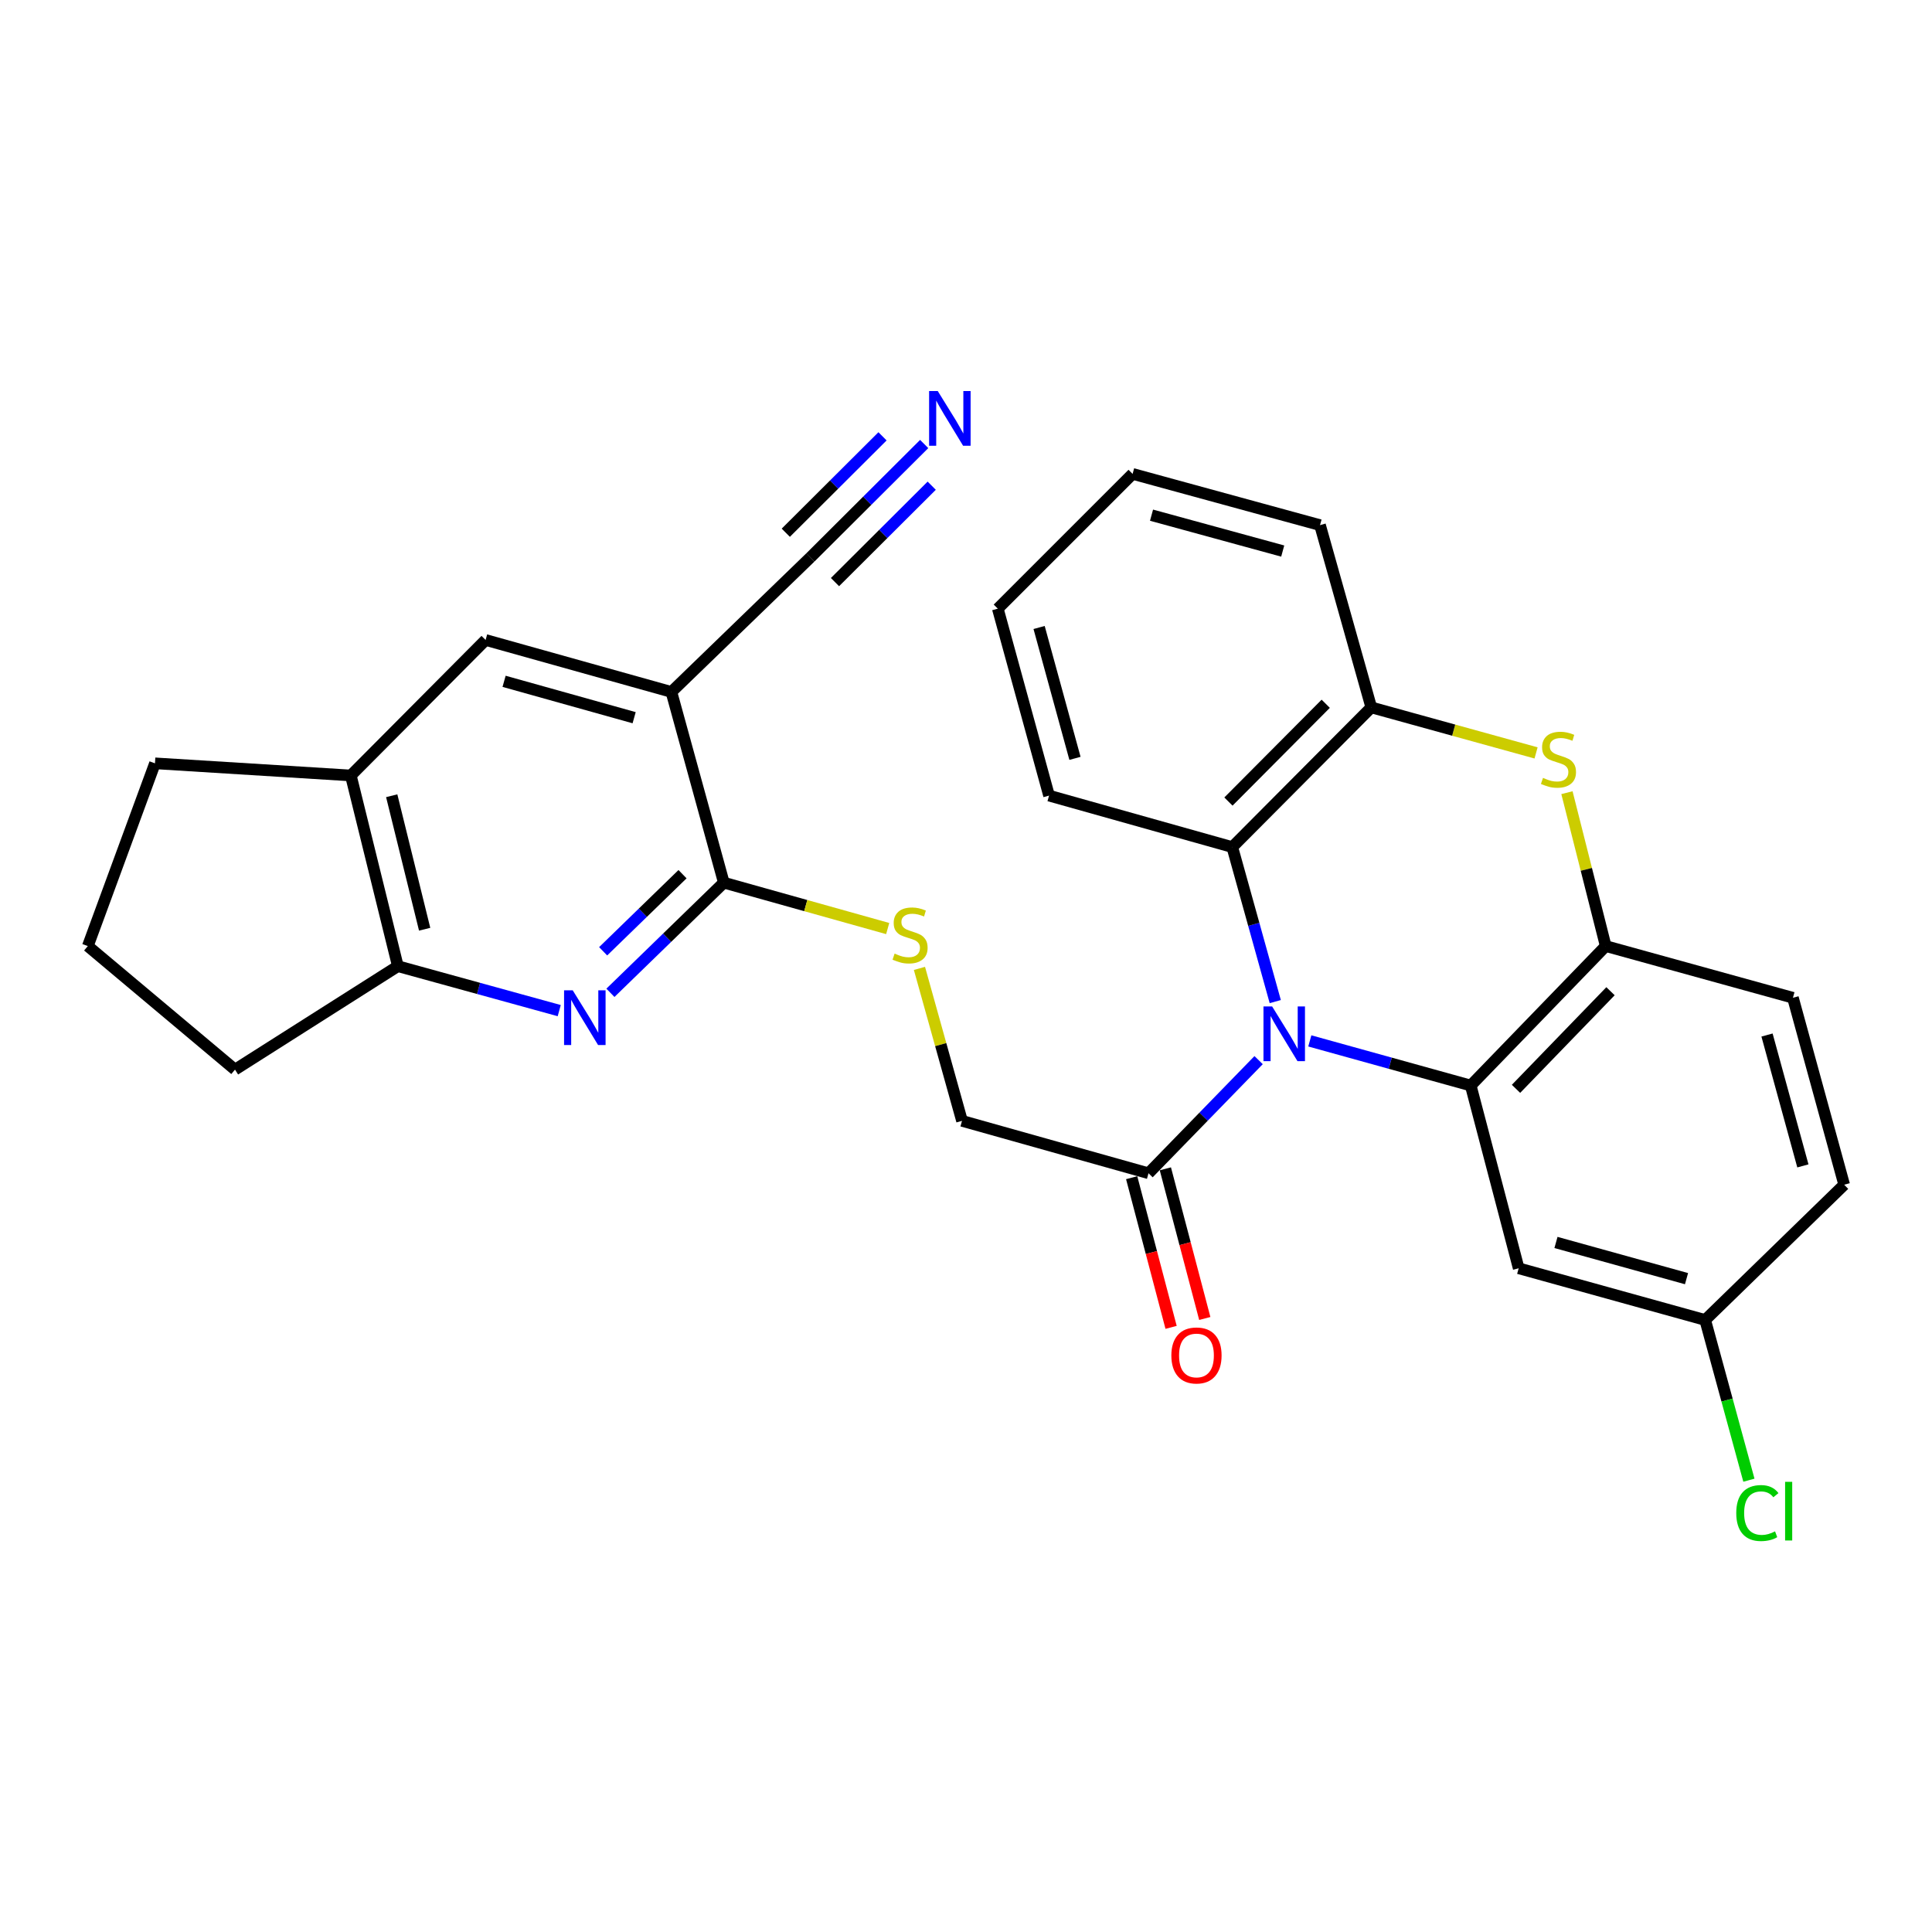 <?xml version='1.0' encoding='iso-8859-1'?>
<svg version='1.1' baseProfile='full'
              xmlns='http://www.w3.org/2000/svg'
                      xmlns:rdkit='http://www.rdkit.org/xml'
                      xmlns:xlink='http://www.w3.org/1999/xlink'
                  xml:space='preserve'
width='1000px' height='1000px' viewBox='0 0 1000 1000'>
<!-- END OF HEADER -->
<rect style='opacity:1.0;fill:#FFFFFF;stroke:none' width='1000' height='1000' x='0' y='0'> </rect>
<path class='bond-0' d='M 677.956,538.768 L 719.601,550.318' style='fill:none;fill-rule:evenodd;stroke:#0000FF;stroke-width:6px;stroke-linecap:butt;stroke-linejoin:miter;stroke-opacity:1' />
<path class='bond-0' d='M 719.601,550.318 L 761.246,561.869' style='fill:none;fill-rule:evenodd;stroke:#000000;stroke-width:6px;stroke-linecap:butt;stroke-linejoin:miter;stroke-opacity:1' />
<path class='bond-6' d='M 660.075,518.427 L 648.951,478.438' style='fill:none;fill-rule:evenodd;stroke:#0000FF;stroke-width:6px;stroke-linecap:butt;stroke-linejoin:miter;stroke-opacity:1' />
<path class='bond-6' d='M 648.951,478.438 L 637.828,438.45' style='fill:none;fill-rule:evenodd;stroke:#000000;stroke-width:6px;stroke-linecap:butt;stroke-linejoin:miter;stroke-opacity:1' />
<path class='bond-7' d='M 651.454,548.72 L 622.962,578' style='fill:none;fill-rule:evenodd;stroke:#0000FF;stroke-width:6px;stroke-linecap:butt;stroke-linejoin:miter;stroke-opacity:1' />
<path class='bond-7' d='M 622.962,578 L 594.47,607.28' style='fill:none;fill-rule:evenodd;stroke:#000000;stroke-width:6px;stroke-linecap:butt;stroke-linejoin:miter;stroke-opacity:1' />
<path class='bond-5' d='M 761.246,561.869 L 831.117,489.683' style='fill:none;fill-rule:evenodd;stroke:#000000;stroke-width:6px;stroke-linecap:butt;stroke-linejoin:miter;stroke-opacity:1' />
<path class='bond-5' d='M 784.686,563.585 L 833.596,513.055' style='fill:none;fill-rule:evenodd;stroke:#000000;stroke-width:6px;stroke-linecap:butt;stroke-linejoin:miter;stroke-opacity:1' />
<path class='bond-11' d='M 761.246,561.869 L 786.066,656.459' style='fill:none;fill-rule:evenodd;stroke:#000000;stroke-width:6px;stroke-linecap:butt;stroke-linejoin:miter;stroke-opacity:1' />
<path class='bond-1' d='M 795.065,389.706 L 752.419,377.925' style='fill:none;fill-rule:evenodd;stroke:#CCCC00;stroke-width:6px;stroke-linecap:butt;stroke-linejoin:miter;stroke-opacity:1' />
<path class='bond-1' d='M 752.419,377.925 L 709.772,366.144' style='fill:none;fill-rule:evenodd;stroke:#000000;stroke-width:6px;stroke-linecap:butt;stroke-linejoin:miter;stroke-opacity:1' />
<path class='bond-29' d='M 811.049,410.284 L 821.083,449.983' style='fill:none;fill-rule:evenodd;stroke:#CCCC00;stroke-width:6px;stroke-linecap:butt;stroke-linejoin:miter;stroke-opacity:1' />
<path class='bond-29' d='M 821.083,449.983 L 831.117,489.683' style='fill:none;fill-rule:evenodd;stroke:#000000;stroke-width:6px;stroke-linecap:butt;stroke-linejoin:miter;stroke-opacity:1' />
<path class='bond-2' d='M 315.95,513.879 L 345.299,485.368' style='fill:none;fill-rule:evenodd;stroke:#0000FF;stroke-width:6px;stroke-linecap:butt;stroke-linejoin:miter;stroke-opacity:1' />
<path class='bond-2' d='M 345.299,485.368 L 374.648,456.857' style='fill:none;fill-rule:evenodd;stroke:#000000;stroke-width:6px;stroke-linecap:butt;stroke-linejoin:miter;stroke-opacity:1' />
<path class='bond-2' d='M 312.187,492.388 L 332.731,472.431' style='fill:none;fill-rule:evenodd;stroke:#0000FF;stroke-width:6px;stroke-linecap:butt;stroke-linejoin:miter;stroke-opacity:1' />
<path class='bond-2' d='M 332.731,472.431 L 353.275,452.473' style='fill:none;fill-rule:evenodd;stroke:#000000;stroke-width:6px;stroke-linecap:butt;stroke-linejoin:miter;stroke-opacity:1' />
<path class='bond-10' d='M 289.453,523.098 L 247.696,511.596' style='fill:none;fill-rule:evenodd;stroke:#0000FF;stroke-width:6px;stroke-linecap:butt;stroke-linejoin:miter;stroke-opacity:1' />
<path class='bond-10' d='M 247.696,511.596 L 205.938,500.094' style='fill:none;fill-rule:evenodd;stroke:#000000;stroke-width:6px;stroke-linecap:butt;stroke-linejoin:miter;stroke-opacity:1' />
<path class='bond-3' d='M 374.648,456.857 L 417.058,468.737' style='fill:none;fill-rule:evenodd;stroke:#000000;stroke-width:6px;stroke-linecap:butt;stroke-linejoin:miter;stroke-opacity:1' />
<path class='bond-3' d='M 417.058,468.737 L 459.469,480.617' style='fill:none;fill-rule:evenodd;stroke:#CCCC00;stroke-width:6px;stroke-linecap:butt;stroke-linejoin:miter;stroke-opacity:1' />
<path class='bond-4' d='M 374.648,456.857 L 347.513,358.148' style='fill:none;fill-rule:evenodd;stroke:#000000;stroke-width:6px;stroke-linecap:butt;stroke-linejoin:miter;stroke-opacity:1' />
<path class='bond-9' d='M 347.513,358.148 L 419.458,288.518' style='fill:none;fill-rule:evenodd;stroke:#000000;stroke-width:6px;stroke-linecap:butt;stroke-linejoin:miter;stroke-opacity:1' />
<path class='bond-13' d='M 347.513,358.148 L 251.349,331.244' style='fill:none;fill-rule:evenodd;stroke:#000000;stroke-width:6px;stroke-linecap:butt;stroke-linejoin:miter;stroke-opacity:1' />
<path class='bond-13' d='M 328.229,371.482 L 260.914,352.649' style='fill:none;fill-rule:evenodd;stroke:#000000;stroke-width:6px;stroke-linecap:butt;stroke-linejoin:miter;stroke-opacity:1' />
<path class='bond-18' d='M 831.117,489.683 L 928.022,516.447' style='fill:none;fill-rule:evenodd;stroke:#000000;stroke-width:6px;stroke-linecap:butt;stroke-linejoin:miter;stroke-opacity:1' />
<path class='bond-8' d='M 637.828,438.45 L 709.772,366.144' style='fill:none;fill-rule:evenodd;stroke:#000000;stroke-width:6px;stroke-linecap:butt;stroke-linejoin:miter;stroke-opacity:1' />
<path class='bond-8' d='M 635.834,414.883 L 686.195,364.269' style='fill:none;fill-rule:evenodd;stroke:#000000;stroke-width:6px;stroke-linecap:butt;stroke-linejoin:miter;stroke-opacity:1' />
<path class='bond-22' d='M 637.828,438.45 L 542.987,411.806' style='fill:none;fill-rule:evenodd;stroke:#000000;stroke-width:6px;stroke-linecap:butt;stroke-linejoin:miter;stroke-opacity:1' />
<path class='bond-16' d='M 594.47,607.28 L 497.936,580.155' style='fill:none;fill-rule:evenodd;stroke:#000000;stroke-width:6px;stroke-linecap:butt;stroke-linejoin:miter;stroke-opacity:1' />
<path class='bond-17' d='M 585.75,609.577 L 595.953,648.309' style='fill:none;fill-rule:evenodd;stroke:#000000;stroke-width:6px;stroke-linecap:butt;stroke-linejoin:miter;stroke-opacity:1' />
<path class='bond-17' d='M 595.953,648.309 L 606.156,687.041' style='fill:none;fill-rule:evenodd;stroke:#FF0000;stroke-width:6px;stroke-linecap:butt;stroke-linejoin:miter;stroke-opacity:1' />
<path class='bond-17' d='M 603.191,604.983 L 613.394,643.715' style='fill:none;fill-rule:evenodd;stroke:#000000;stroke-width:6px;stroke-linecap:butt;stroke-linejoin:miter;stroke-opacity:1' />
<path class='bond-17' d='M 613.394,643.715 L 623.597,682.447' style='fill:none;fill-rule:evenodd;stroke:#FF0000;stroke-width:6px;stroke-linecap:butt;stroke-linejoin:miter;stroke-opacity:1' />
<path class='bond-23' d='M 709.772,366.144 L 683.239,271.804' style='fill:none;fill-rule:evenodd;stroke:#000000;stroke-width:6px;stroke-linecap:butt;stroke-linejoin:miter;stroke-opacity:1' />
<path class='bond-12' d='M 419.458,288.518 L 448.907,259.167' style='fill:none;fill-rule:evenodd;stroke:#000000;stroke-width:6px;stroke-linecap:butt;stroke-linejoin:miter;stroke-opacity:1' />
<path class='bond-12' d='M 448.907,259.167 L 478.355,229.817' style='fill:none;fill-rule:evenodd;stroke:#0000FF;stroke-width:6px;stroke-linecap:butt;stroke-linejoin:miter;stroke-opacity:1' />
<path class='bond-12' d='M 432.19,301.293 L 457.222,276.345' style='fill:none;fill-rule:evenodd;stroke:#000000;stroke-width:6px;stroke-linecap:butt;stroke-linejoin:miter;stroke-opacity:1' />
<path class='bond-12' d='M 457.222,276.345 L 482.253,251.397' style='fill:none;fill-rule:evenodd;stroke:#0000FF;stroke-width:6px;stroke-linecap:butt;stroke-linejoin:miter;stroke-opacity:1' />
<path class='bond-12' d='M 406.725,275.743 L 431.757,250.795' style='fill:none;fill-rule:evenodd;stroke:#000000;stroke-width:6px;stroke-linecap:butt;stroke-linejoin:miter;stroke-opacity:1' />
<path class='bond-12' d='M 431.757,250.795 L 456.788,225.847' style='fill:none;fill-rule:evenodd;stroke:#0000FF;stroke-width:6px;stroke-linecap:butt;stroke-linejoin:miter;stroke-opacity:1' />
<path class='bond-24' d='M 205.938,500.094 L 121.638,553.632' style='fill:none;fill-rule:evenodd;stroke:#000000;stroke-width:6px;stroke-linecap:butt;stroke-linejoin:miter;stroke-opacity:1' />
<path class='bond-32' d='M 205.938,500.094 L 181.589,401.385' style='fill:none;fill-rule:evenodd;stroke:#000000;stroke-width:6px;stroke-linecap:butt;stroke-linejoin:miter;stroke-opacity:1' />
<path class='bond-32' d='M 219.797,480.968 L 202.752,411.872' style='fill:none;fill-rule:evenodd;stroke:#000000;stroke-width:6px;stroke-linecap:butt;stroke-linejoin:miter;stroke-opacity:1' />
<path class='bond-19' d='M 786.066,656.459 L 882.601,683.223' style='fill:none;fill-rule:evenodd;stroke:#000000;stroke-width:6px;stroke-linecap:butt;stroke-linejoin:miter;stroke-opacity:1' />
<path class='bond-19' d='M 805.365,643.093 L 872.939,661.828' style='fill:none;fill-rule:evenodd;stroke:#000000;stroke-width:6px;stroke-linecap:butt;stroke-linejoin:miter;stroke-opacity:1' />
<path class='bond-15' d='M 251.349,331.244 L 181.589,401.385' style='fill:none;fill-rule:evenodd;stroke:#000000;stroke-width:6px;stroke-linecap:butt;stroke-linejoin:miter;stroke-opacity:1' />
<path class='bond-14' d='M 475.904,501.241 L 486.92,540.698' style='fill:none;fill-rule:evenodd;stroke:#CCCC00;stroke-width:6px;stroke-linecap:butt;stroke-linejoin:miter;stroke-opacity:1' />
<path class='bond-14' d='M 486.92,540.698 L 497.936,580.155' style='fill:none;fill-rule:evenodd;stroke:#000000;stroke-width:6px;stroke-linecap:butt;stroke-linejoin:miter;stroke-opacity:1' />
<path class='bond-25' d='M 181.589,401.385 L 80.215,395.093' style='fill:none;fill-rule:evenodd;stroke:#000000;stroke-width:6px;stroke-linecap:butt;stroke-linejoin:miter;stroke-opacity:1' />
<path class='bond-31' d='M 928.022,516.447 L 954.545,613.212' style='fill:none;fill-rule:evenodd;stroke:#000000;stroke-width:6px;stroke-linecap:butt;stroke-linejoin:miter;stroke-opacity:1' />
<path class='bond-31' d='M 914.606,535.73 L 933.172,603.465' style='fill:none;fill-rule:evenodd;stroke:#000000;stroke-width:6px;stroke-linecap:butt;stroke-linejoin:miter;stroke-opacity:1' />
<path class='bond-20' d='M 882.601,683.223 L 954.545,613.212' style='fill:none;fill-rule:evenodd;stroke:#000000;stroke-width:6px;stroke-linecap:butt;stroke-linejoin:miter;stroke-opacity:1' />
<path class='bond-21' d='M 882.601,683.223 L 893.916,724.686' style='fill:none;fill-rule:evenodd;stroke:#000000;stroke-width:6px;stroke-linecap:butt;stroke-linejoin:miter;stroke-opacity:1' />
<path class='bond-21' d='M 893.916,724.686 L 905.232,766.148' style='fill:none;fill-rule:evenodd;stroke:#00CC00;stroke-width:6px;stroke-linecap:butt;stroke-linejoin:miter;stroke-opacity:1' />
<path class='bond-27' d='M 542.987,411.806 L 516.463,315.041' style='fill:none;fill-rule:evenodd;stroke:#000000;stroke-width:6px;stroke-linecap:butt;stroke-linejoin:miter;stroke-opacity:1' />
<path class='bond-27' d='M 556.403,392.524 L 537.836,324.788' style='fill:none;fill-rule:evenodd;stroke:#000000;stroke-width:6px;stroke-linecap:butt;stroke-linejoin:miter;stroke-opacity:1' />
<path class='bond-30' d='M 683.239,271.804 L 586.234,245.281' style='fill:none;fill-rule:evenodd;stroke:#000000;stroke-width:6px;stroke-linecap:butt;stroke-linejoin:miter;stroke-opacity:1' />
<path class='bond-30' d='M 663.931,285.224 L 596.028,266.657' style='fill:none;fill-rule:evenodd;stroke:#000000;stroke-width:6px;stroke-linecap:butt;stroke-linejoin:miter;stroke-opacity:1' />
<path class='bond-26' d='M 121.638,553.632 L 45.455,489.683' style='fill:none;fill-rule:evenodd;stroke:#000000;stroke-width:6px;stroke-linecap:butt;stroke-linejoin:miter;stroke-opacity:1' />
<path class='bond-33' d='M 80.215,395.093 L 45.455,489.683' style='fill:none;fill-rule:evenodd;stroke:#000000;stroke-width:6px;stroke-linecap:butt;stroke-linejoin:miter;stroke-opacity:1' />
<path class='bond-28' d='M 516.463,315.041 L 586.234,245.281' style='fill:none;fill-rule:evenodd;stroke:#000000;stroke-width:6px;stroke-linecap:butt;stroke-linejoin:miter;stroke-opacity:1' />
<path  class='atom-0' d='M 658.452 520.935
L 667.732 535.935
Q 668.652 537.415, 670.132 540.095
Q 671.612 542.775, 671.692 542.935
L 671.692 520.935
L 675.452 520.935
L 675.452 549.255
L 671.572 549.255
L 661.612 532.855
Q 660.452 530.935, 659.212 528.735
Q 658.012 526.535, 657.652 525.855
L 657.652 549.255
L 653.972 549.255
L 653.972 520.935
L 658.452 520.935
' fill='#0000FF'/>
<path  class='atom-2' d='M 798.658 402.628
Q 798.978 402.748, 800.298 403.308
Q 801.618 403.868, 803.058 404.228
Q 804.538 404.548, 805.978 404.548
Q 808.658 404.548, 810.218 403.268
Q 811.778 401.948, 811.778 399.668
Q 811.778 398.108, 810.978 397.148
Q 810.218 396.188, 809.018 395.668
Q 807.818 395.148, 805.818 394.548
Q 803.298 393.788, 801.778 393.068
Q 800.298 392.348, 799.218 390.828
Q 798.178 389.308, 798.178 386.748
Q 798.178 383.188, 800.578 380.988
Q 803.018 378.788, 807.818 378.788
Q 811.098 378.788, 814.818 380.348
L 813.898 383.428
Q 810.498 382.028, 807.938 382.028
Q 805.178 382.028, 803.658 383.188
Q 802.138 384.308, 802.178 386.268
Q 802.178 387.788, 802.938 388.708
Q 803.738 389.628, 804.858 390.148
Q 806.018 390.668, 807.938 391.268
Q 810.498 392.068, 812.018 392.868
Q 813.538 393.668, 814.618 395.308
Q 815.738 396.908, 815.738 399.668
Q 815.738 403.588, 813.098 405.708
Q 810.498 407.788, 806.138 407.788
Q 803.618 407.788, 801.698 407.228
Q 799.818 406.708, 797.578 405.788
L 798.658 402.628
' fill='#CCCC00'/>
<path  class='atom-3' d='M 296.443 512.588
L 305.723 527.588
Q 306.643 529.068, 308.123 531.748
Q 309.603 534.428, 309.683 534.588
L 309.683 512.588
L 313.443 512.588
L 313.443 540.908
L 309.563 540.908
L 299.603 524.508
Q 298.443 522.588, 297.203 520.388
Q 296.003 518.188, 295.643 517.508
L 295.643 540.908
L 291.963 540.908
L 291.963 512.588
L 296.443 512.588
' fill='#0000FF'/>
<path  class='atom-13' d='M 485.383 202.413
L 494.663 217.413
Q 495.583 218.893, 497.063 221.573
Q 498.543 224.253, 498.623 224.413
L 498.623 202.413
L 502.383 202.413
L 502.383 230.733
L 498.503 230.733
L 488.543 214.333
Q 487.383 212.413, 486.143 210.213
Q 484.943 208.013, 484.583 207.333
L 484.583 230.733
L 480.903 230.733
L 480.903 202.413
L 485.383 202.413
' fill='#0000FF'/>
<path  class='atom-15' d='M 463.052 493.581
Q 463.372 493.701, 464.692 494.261
Q 466.012 494.821, 467.452 495.181
Q 468.932 495.501, 470.372 495.501
Q 473.052 495.501, 474.612 494.221
Q 476.172 492.901, 476.172 490.621
Q 476.172 489.061, 475.372 488.101
Q 474.612 487.141, 473.412 486.621
Q 472.212 486.101, 470.212 485.501
Q 467.692 484.741, 466.172 484.021
Q 464.692 483.301, 463.612 481.781
Q 462.572 480.261, 462.572 477.701
Q 462.572 474.141, 464.972 471.941
Q 467.412 469.741, 472.212 469.741
Q 475.492 469.741, 479.212 471.301
L 478.292 474.381
Q 474.892 472.981, 472.332 472.981
Q 469.572 472.981, 468.052 474.141
Q 466.532 475.261, 466.572 477.221
Q 466.572 478.741, 467.332 479.661
Q 468.132 480.581, 469.252 481.101
Q 470.412 481.621, 472.332 482.221
Q 474.892 483.021, 476.412 483.821
Q 477.932 484.621, 479.012 486.261
Q 480.132 487.861, 480.132 490.621
Q 480.132 494.541, 477.492 496.661
Q 474.892 498.741, 470.532 498.741
Q 468.012 498.741, 466.092 498.181
Q 464.212 497.661, 461.972 496.741
L 463.052 493.581
' fill='#CCCC00'/>
<path  class='atom-18' d='M 606.29 701.58
Q 606.29 694.78, 609.65 690.98
Q 613.01 687.18, 619.29 687.18
Q 625.57 687.18, 628.93 690.98
Q 632.29 694.78, 632.29 701.58
Q 632.29 708.46, 628.89 712.38
Q 625.49 716.26, 619.29 716.26
Q 613.05 716.26, 609.65 712.38
Q 606.29 708.5, 606.29 701.58
M 619.29 713.06
Q 623.61 713.06, 625.93 710.18
Q 628.29 707.26, 628.29 701.58
Q 628.29 696.02, 625.93 693.22
Q 623.61 690.38, 619.29 690.38
Q 614.97 690.38, 612.61 693.18
Q 610.29 695.98, 610.29 701.58
Q 610.29 707.3, 612.61 710.18
Q 614.97 713.06, 619.29 713.06
' fill='#FF0000'/>
<path  class='atom-22' d='M 898.685 783.152
Q 898.685 776.112, 901.965 772.432
Q 905.285 768.712, 911.565 768.712
Q 917.405 768.712, 920.525 772.832
L 917.885 774.992
Q 915.605 771.992, 911.565 771.992
Q 907.285 771.992, 905.005 774.872
Q 902.765 777.712, 902.765 783.152
Q 902.765 788.752, 905.085 791.632
Q 907.445 794.512, 912.005 794.512
Q 915.125 794.512, 918.765 792.632
L 919.885 795.632
Q 918.405 796.592, 916.165 797.152
Q 913.925 797.712, 911.445 797.712
Q 905.285 797.712, 901.965 793.952
Q 898.685 790.192, 898.685 783.152
' fill='#00CC00'/>
<path  class='atom-22' d='M 923.965 766.992
L 927.645 766.992
L 927.645 797.352
L 923.965 797.352
L 923.965 766.992
' fill='#00CC00'/>
</svg>
